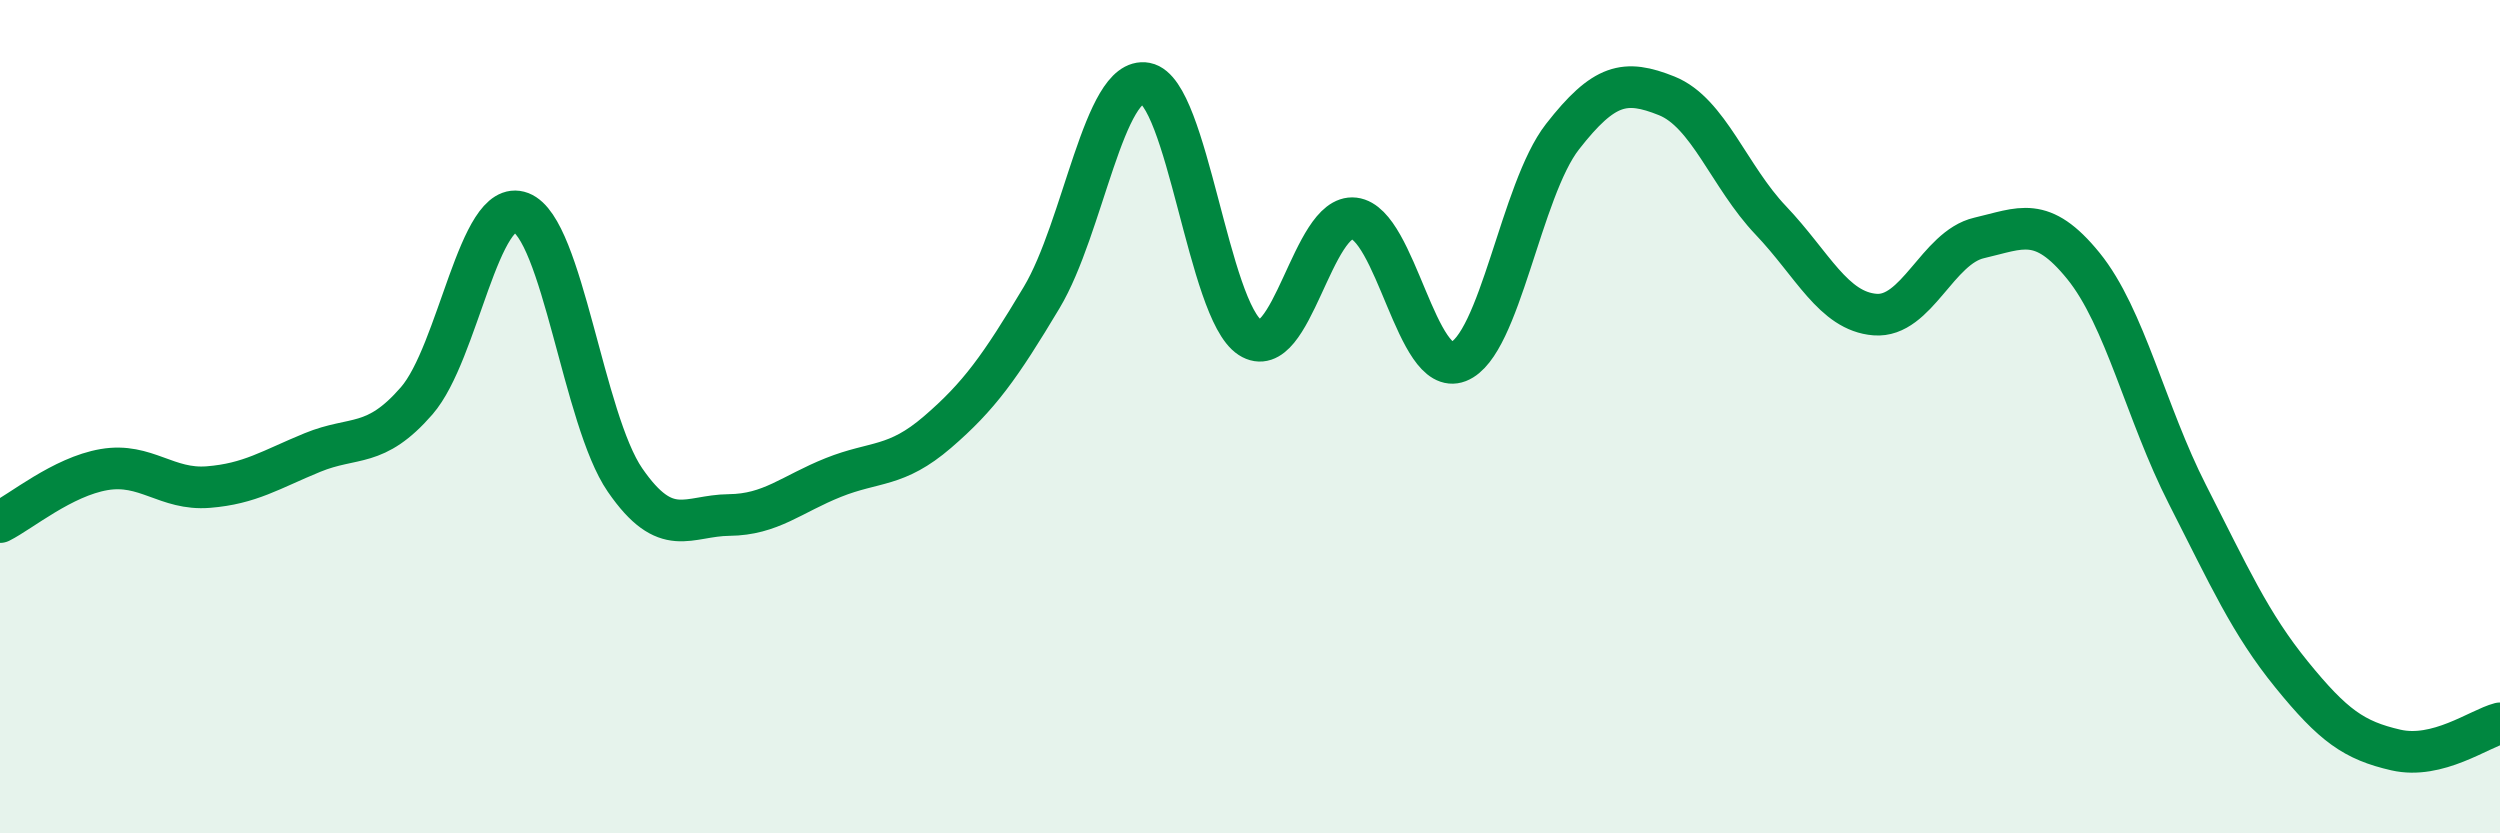 
    <svg width="60" height="20" viewBox="0 0 60 20" xmlns="http://www.w3.org/2000/svg">
      <path
        d="M 0,12.53 C 0.5,12.28 1.5,11.44 2.5,11.27 C 3.5,11.1 4,11.77 5,11.69 C 6,11.61 6.5,11.27 7.5,10.86 C 8.5,10.45 9,10.77 10,9.62 C 11,8.47 11.5,4.72 12.5,5.1 C 13.5,5.48 14,10.07 15,11.52 C 16,12.97 16.5,12.37 17.5,12.36 C 18.5,12.35 19,11.86 20,11.46 C 21,11.06 21.5,11.23 22.5,10.37 C 23.5,9.51 24,8.81 25,7.14 C 26,5.47 26.5,1.81 27.5,2 C 28.5,2.19 29,7.45 30,8.1 C 31,8.75 31.5,5.12 32.5,5.24 C 33.5,5.36 34,9.07 35,8.68 C 36,8.29 36.5,4.56 37.5,3.28 C 38.5,2 39,1.9 40,2.3 C 41,2.7 41.5,4.24 42.5,5.29 C 43.5,6.34 44,7.47 45,7.55 C 46,7.63 46.5,5.94 47.5,5.71 C 48.5,5.48 49,5.15 50,6.38 C 51,7.61 51.5,9.91 52.5,11.87 C 53.5,13.83 54,14.96 55,16.19 C 56,17.42 56.5,17.77 57.5,18 C 58.5,18.23 59.5,17.49 60,17.36L60 20L0 20Z"
        fill="#008740"
        opacity="0.1"
        stroke-linecap="round"
        stroke-linejoin="round"
      />
      <path
        d="M 0,12.53 C 0.5,12.28 1.5,11.44 2.5,11.27 C 3.5,11.1 4,11.77 5,11.69 C 6,11.61 6.5,11.27 7.5,10.86 C 8.5,10.45 9,10.77 10,9.62 C 11,8.47 11.5,4.72 12.5,5.1 C 13.5,5.48 14,10.07 15,11.52 C 16,12.97 16.5,12.37 17.5,12.36 C 18.5,12.35 19,11.86 20,11.46 C 21,11.06 21.5,11.23 22.5,10.37 C 23.5,9.51 24,8.81 25,7.14 C 26,5.47 26.5,1.81 27.5,2 C 28.5,2.19 29,7.45 30,8.1 C 31,8.75 31.5,5.12 32.5,5.24 C 33.5,5.36 34,9.07 35,8.68 C 36,8.29 36.5,4.56 37.5,3.28 C 38.5,2 39,1.9 40,2.3 C 41,2.7 41.5,4.24 42.5,5.29 C 43.5,6.34 44,7.47 45,7.55 C 46,7.63 46.5,5.94 47.5,5.71 C 48.5,5.48 49,5.15 50,6.38 C 51,7.61 51.5,9.91 52.5,11.87 C 53.5,13.83 54,14.96 55,16.19 C 56,17.42 56.5,17.77 57.5,18 C 58.5,18.23 59.5,17.49 60,17.36"
        stroke="#008740"
        stroke-width="1"
        fill="none"
        stroke-linecap="round"
        stroke-linejoin="round"
      />
    </svg>
  